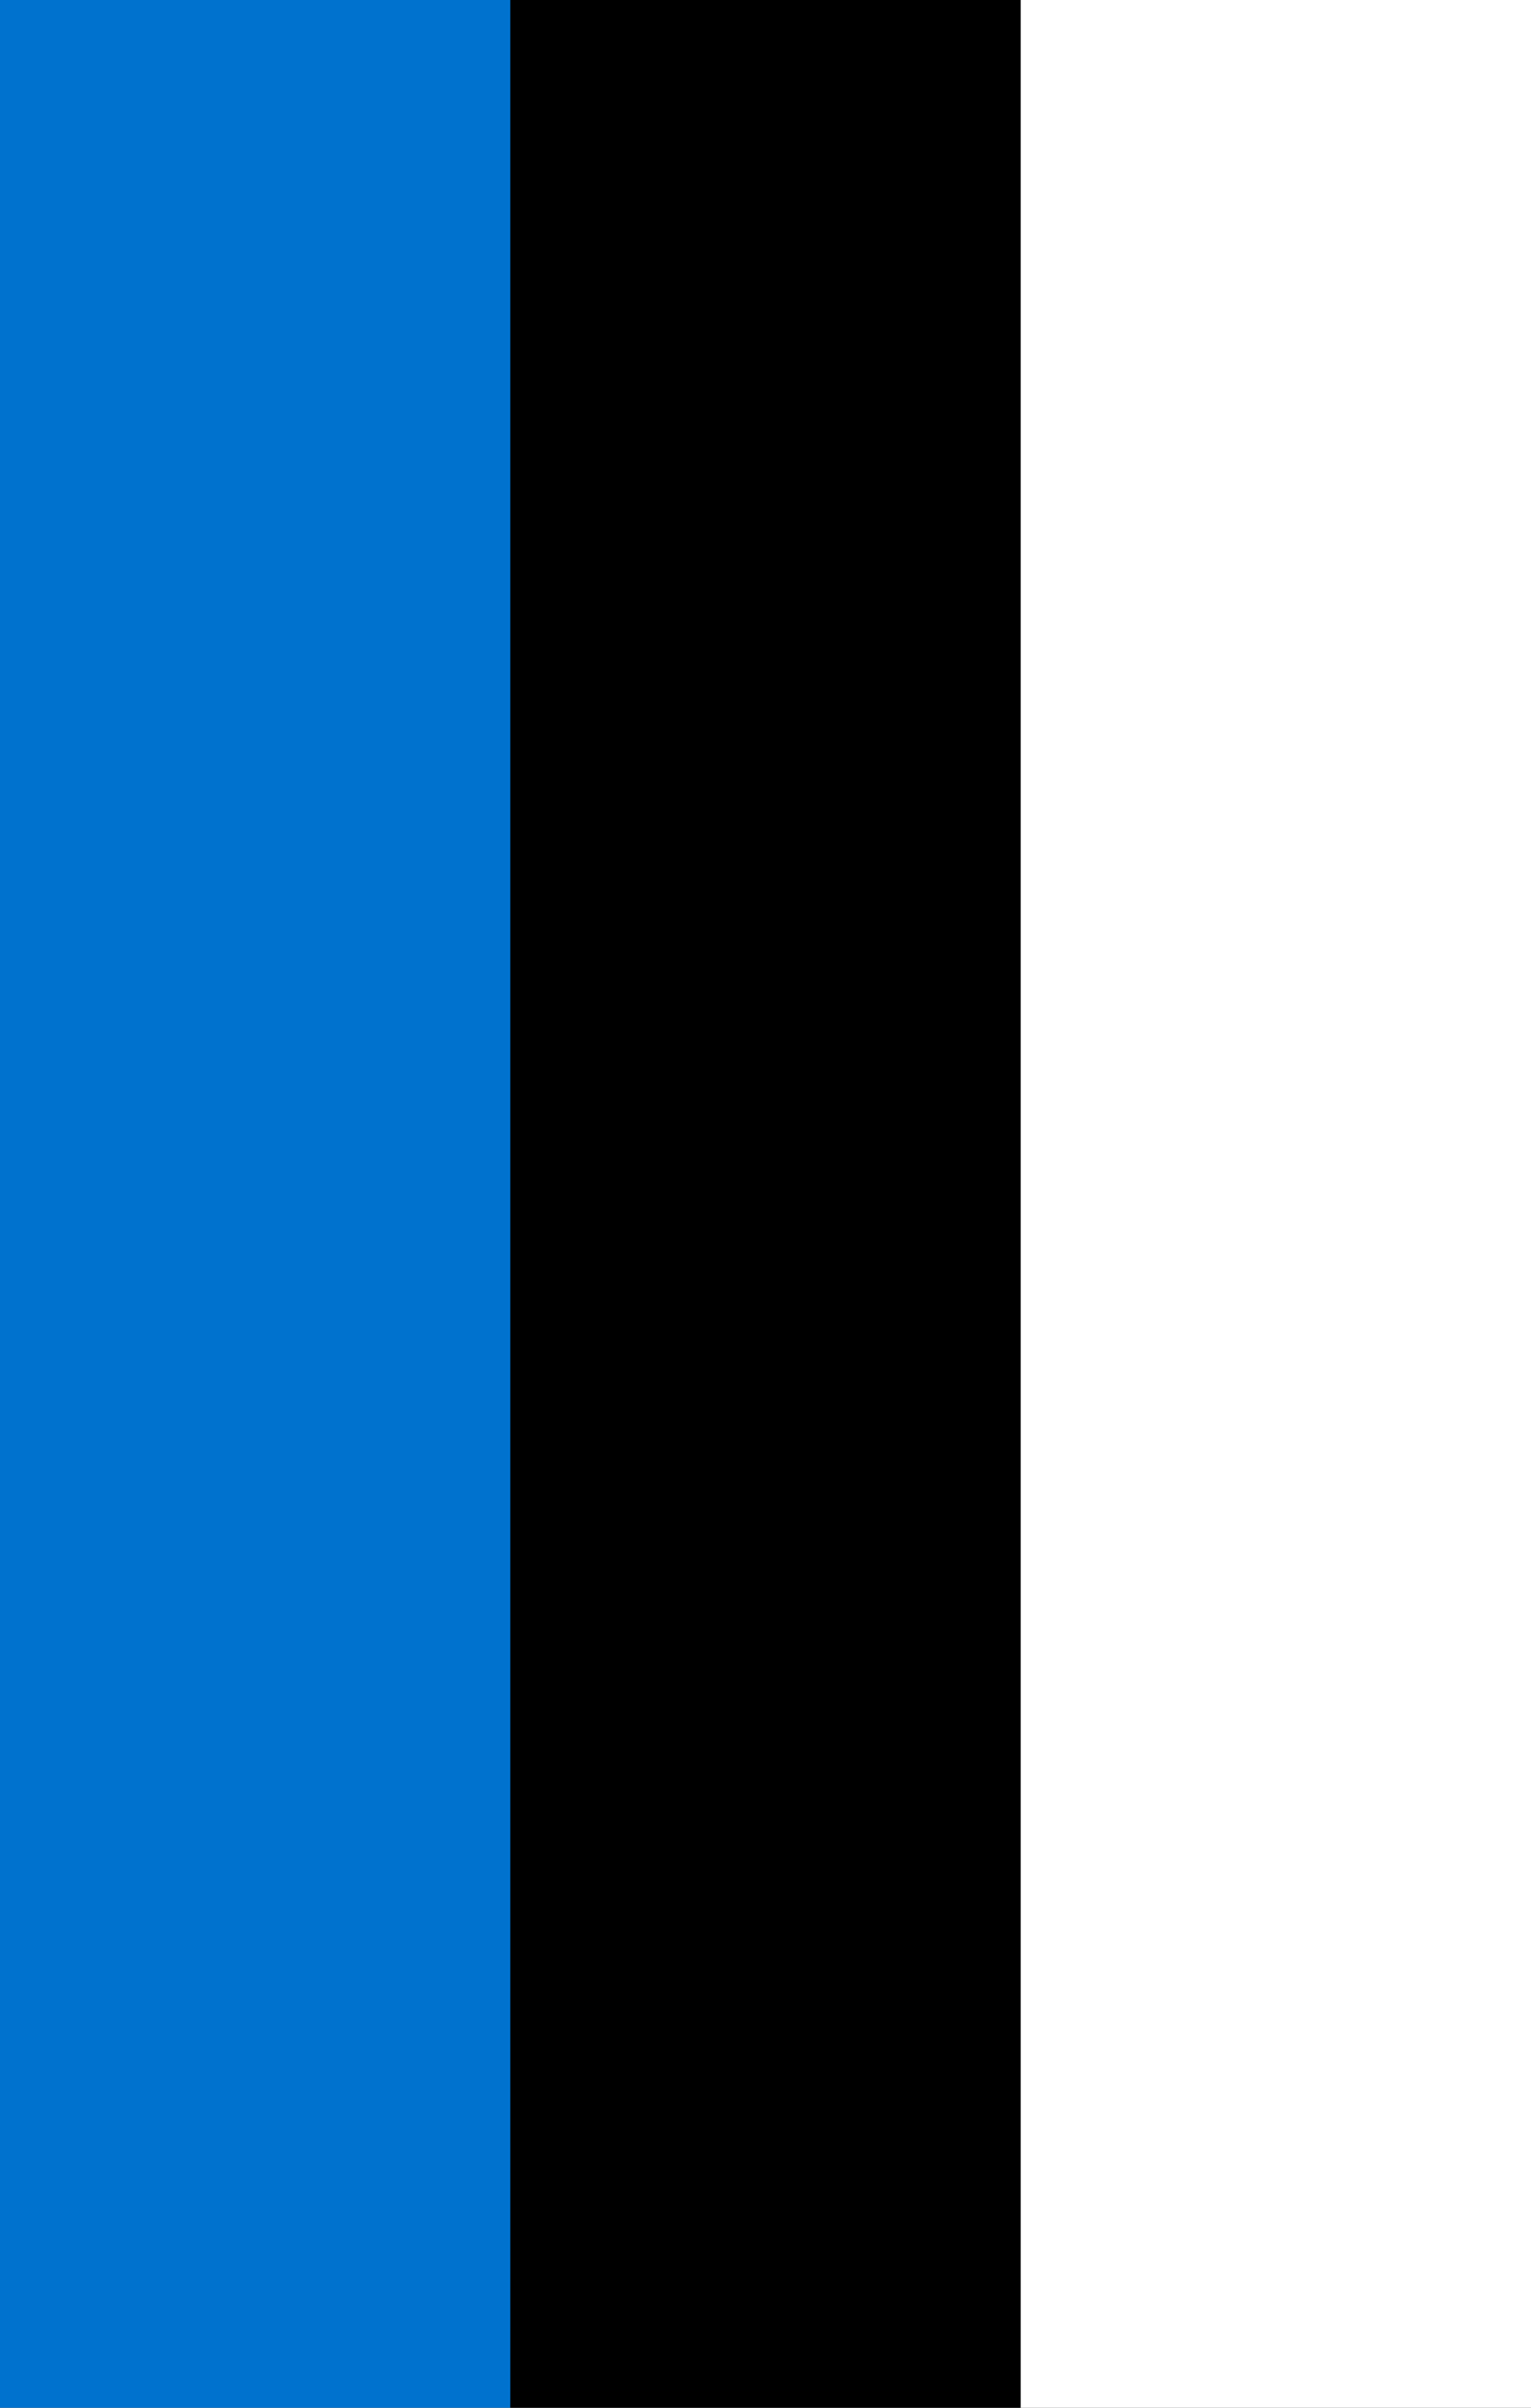 <svg height="990" width="630" xmlns="http://www.w3.org/2000/svg"><rect width="100%" height="100%" fill="#333333" stroke="none"/><g transform="rotate(270,495,495)"><path d="m0 0h990v315L0 210z" fill="#0072ce"/><path d="m0 210h990v315L0 420z"/><path d="m0 420h990v210H0z" fill="#fff"/></g></svg>